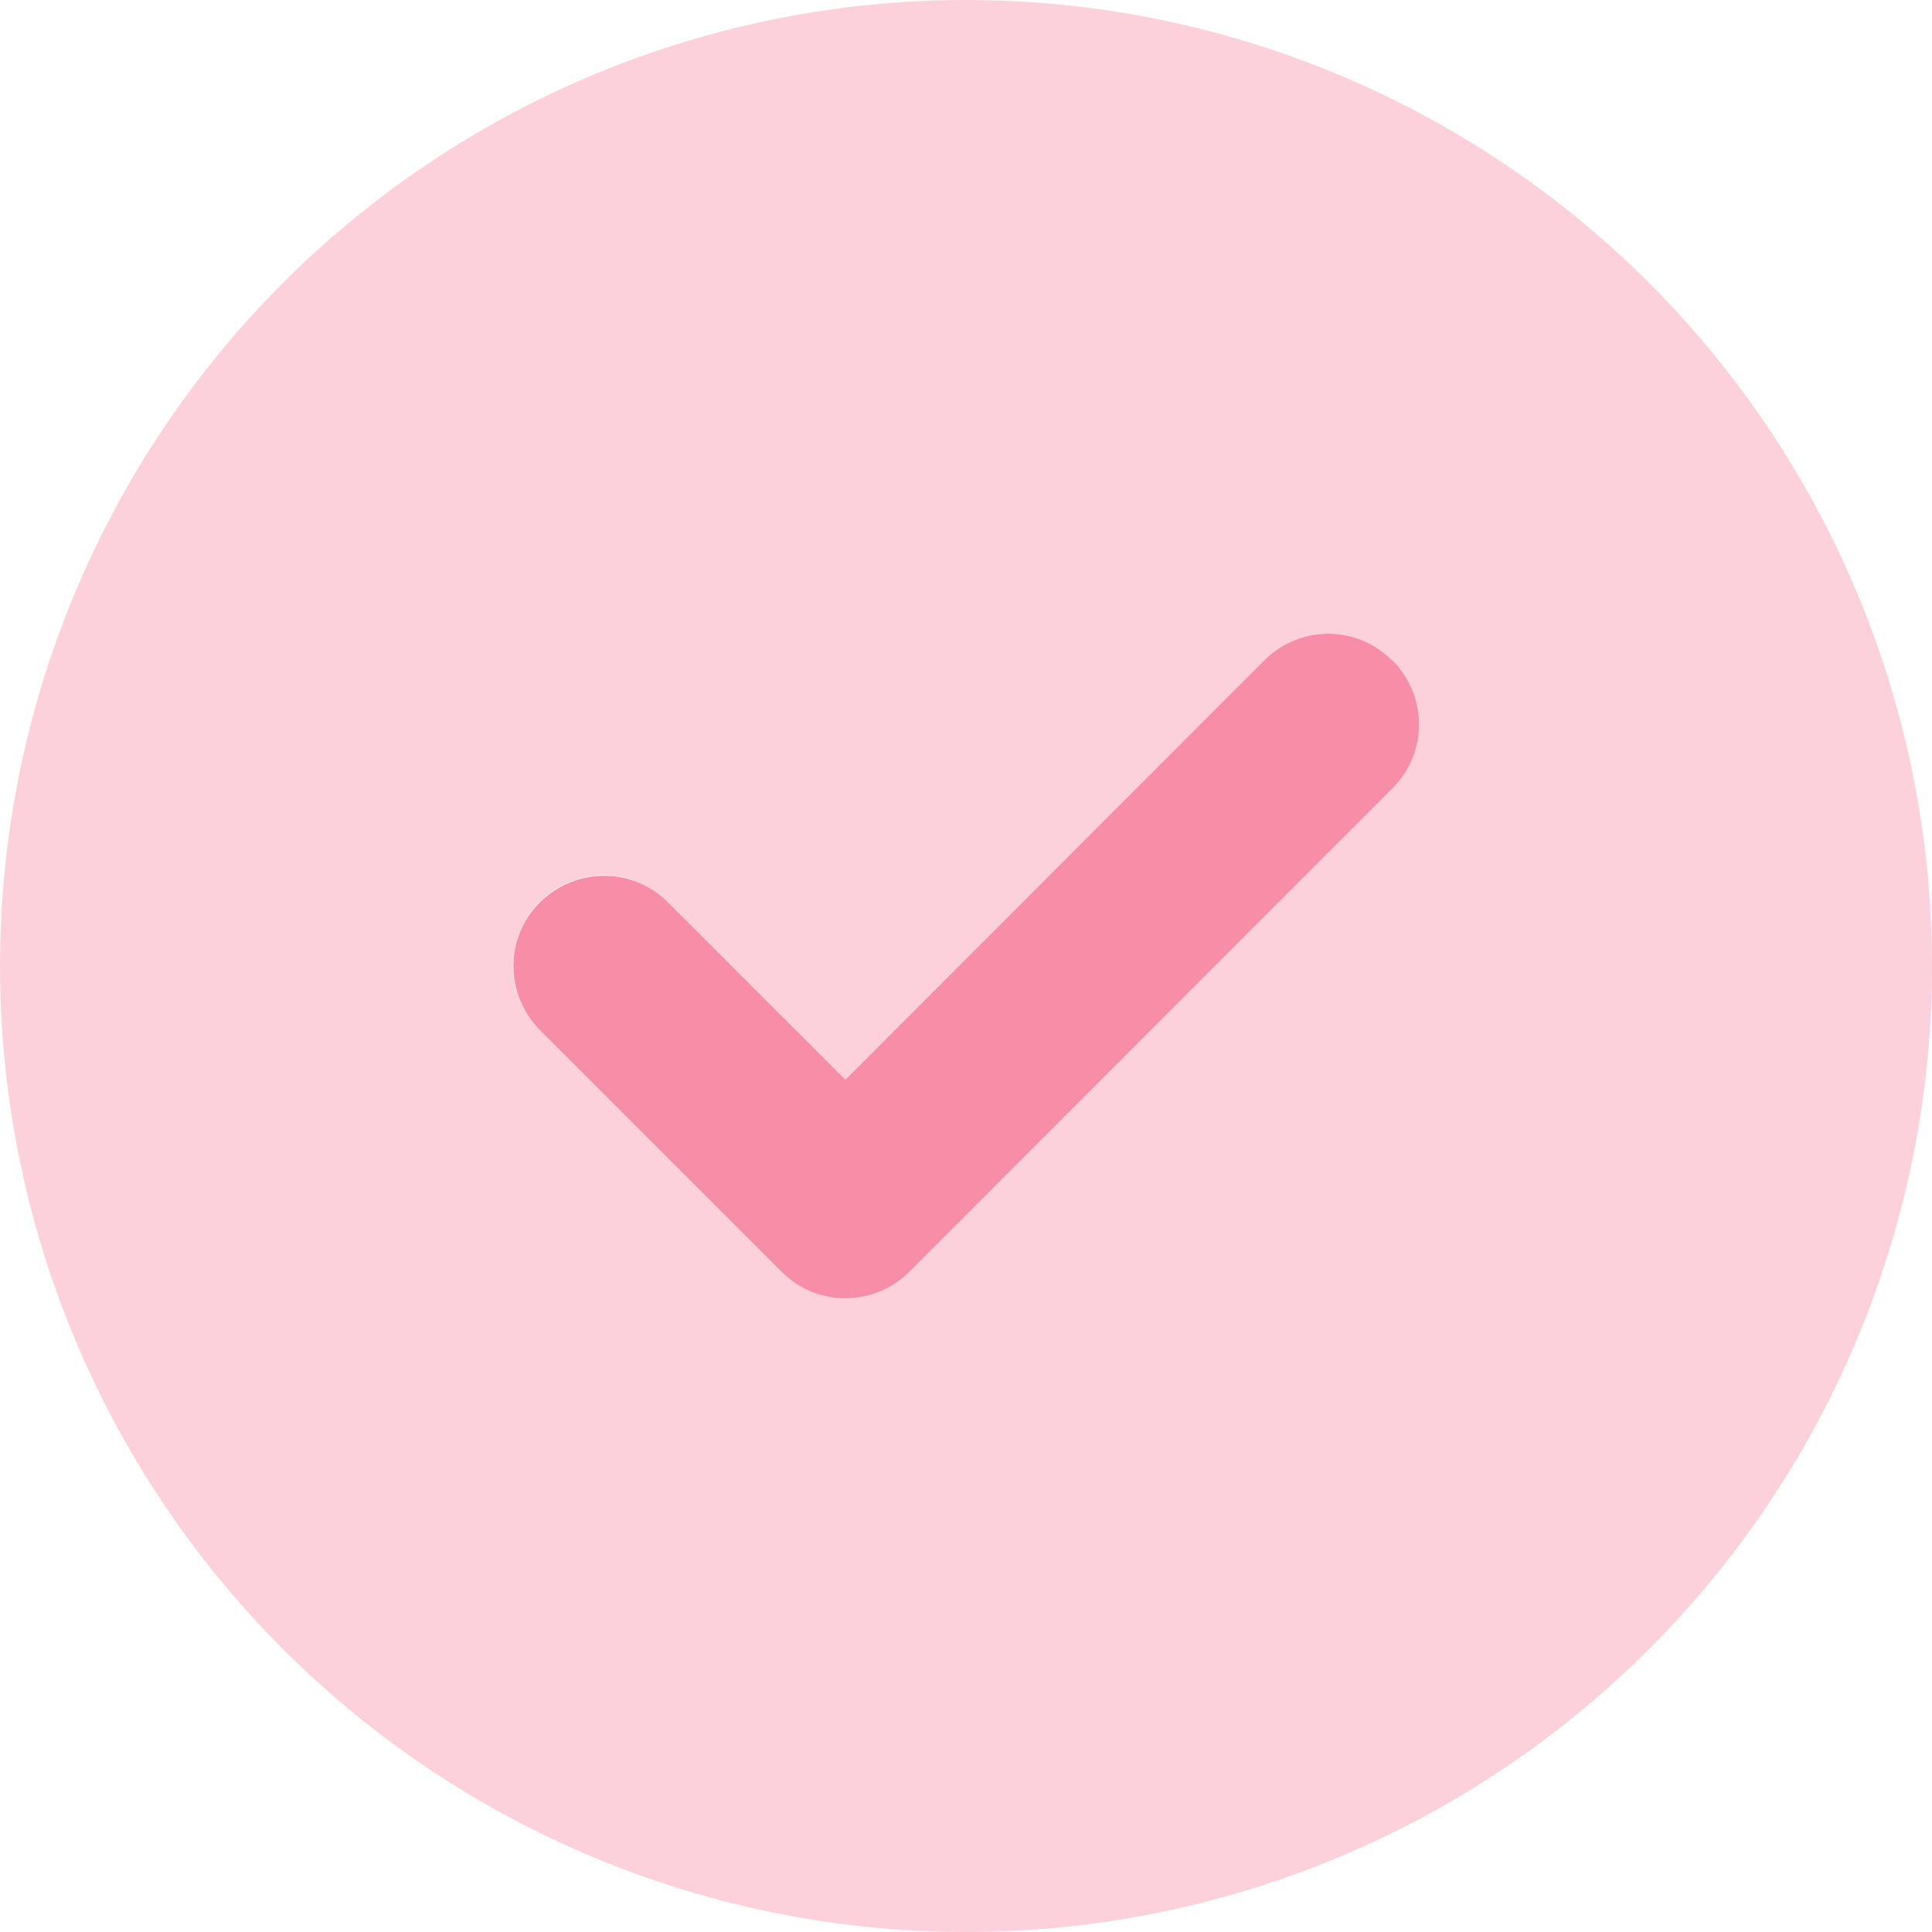 <svg width="512" height="512" viewBox="0 0 512 512" fill="none" xmlns="http://www.w3.org/2000/svg">
<g clip-path="url(#clip0_292_50)">
<path d="M0 256C0 323.895 26.971 389.01 74.981 437.019C122.99 485.029 188.105 512 256 512C323.895 512 389.01 485.029 437.019 437.019C485.029 389.01 512 323.895 512 256C512 188.105 485.029 122.99 437.019 74.981C389.01 26.971 323.895 0 256 0C188.105 0 122.99 26.971 74.981 74.981C26.971 122.99 0 188.105 0 256ZM136 256C136 249.9 138.3 243.7 143 239C152.4 229.6 167.6 229.6 176.9 239L223.9 286C260.9 249 297.9 212 334.9 175C339.6 170.3 345.7 168 351.9 168C358.1 168 364.2 170.3 368.9 175C371.2 177.3 373 180 374.2 182.9C374.8 184.4 375.2 185.8 375.5 187.3C375.7 188.4 375.8 189.5 375.8 189.5C375.9 190.7 375.9 190.7 375.9 192C375.8 193.5 375.8 193.9 375.8 194.3C375.7 195 375.6 195.8 375.5 196.5C375.2 198 374.8 199.5 374.2 200.9C373 203.8 371.3 206.5 368.9 208.8C326.2 251.5 283.6 294.1 240.9 336.8C236.2 341.5 230.1 343.8 223.9 343.8C217.7 343.8 211.6 341.5 206.9 336.8C185.6 315.5 164.2 294.1 142.9 272.8C138.2 268.1 135.9 262 135.9 255.8L136 256Z" fill="#FCD1DC"/>
<path d="M369.001 175C378.401 184.4 378.401 199.6 369.001 208.9L241.001 337C231.601 346.4 216.401 346.4 207.101 337L143.101 273C133.701 263.6 133.701 248.4 143.101 239.1C152.501 229.8 167.701 229.7 177.001 239.1L224.001 286.1L335.001 175C344.401 165.6 359.601 165.6 368.901 175H369.001Z" fill="#F78DA7"/>
</g>
<defs>
<clipPath id="clip0_292_50">
<rect width="512" height="512" fill="white"/>
</clipPath>
</defs>
</svg>
